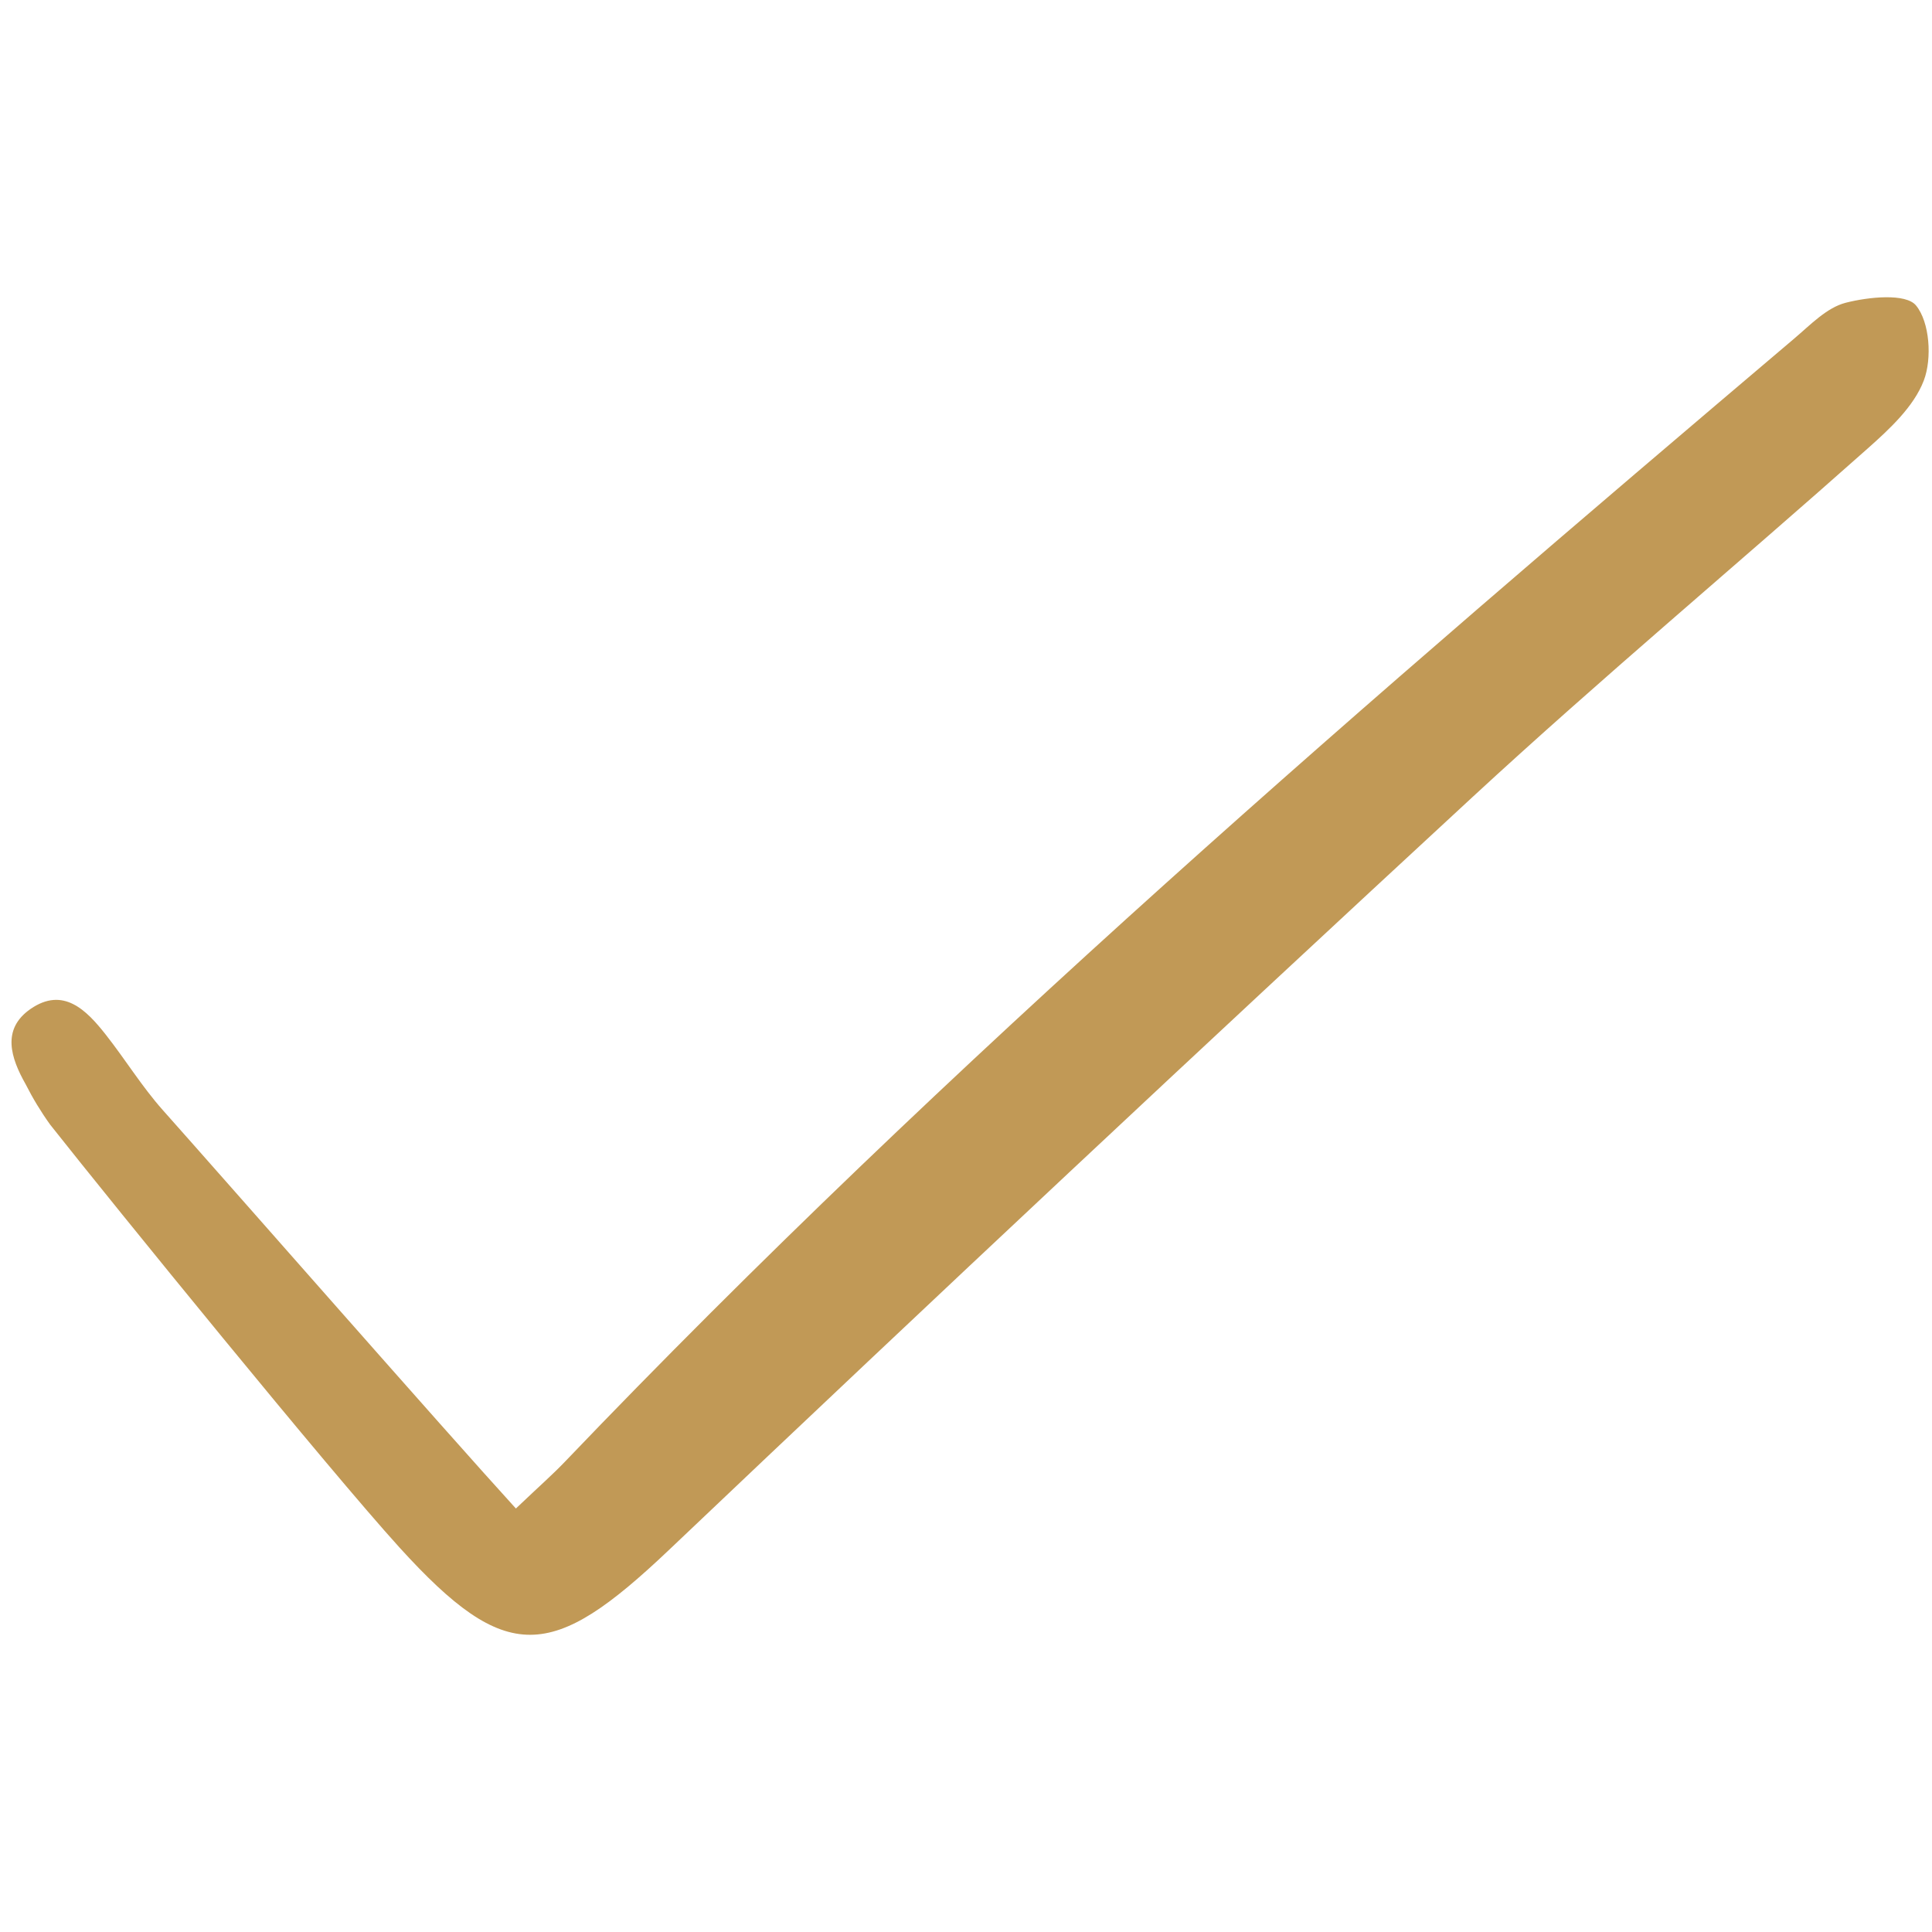 <?xml version="1.0" encoding="UTF-8"?> <svg xmlns="http://www.w3.org/2000/svg" width="160" height="160" viewBox="0 0 160 160" fill="none"> <path d="M42.724 124.928C44.7 123.049 45.785 122.099 46.778 121.06C78.629 87.761 113.511 57.783 148.599 28.031C149.925 26.908 151.284 25.474 152.853 25.073C154.745 24.588 157.831 24.269 158.677 25.298C159.814 26.682 160.015 29.692 159.322 31.511C158.497 33.675 156.489 35.529 154.666 37.149C143.791 46.819 132.611 56.157 121.926 66.028C99.592 86.668 77.4 107.462 55.35 128.409C45.689 137.569 41.97 137.94 33.08 128.153C27.227 121.708 9.566 99.986 4.157 93.142C3.393 92.079 2.713 90.957 2.122 89.788C0.897 87.622 0.104 85.237 2.528 83.558C5.23 81.689 7.148 83.64 8.748 85.671C10.369 87.727 11.75 89.987 13.485 91.936C18.872 97.986 36.907 118.549 42.724 124.928Z" fill="#C19956"></path> </svg> 